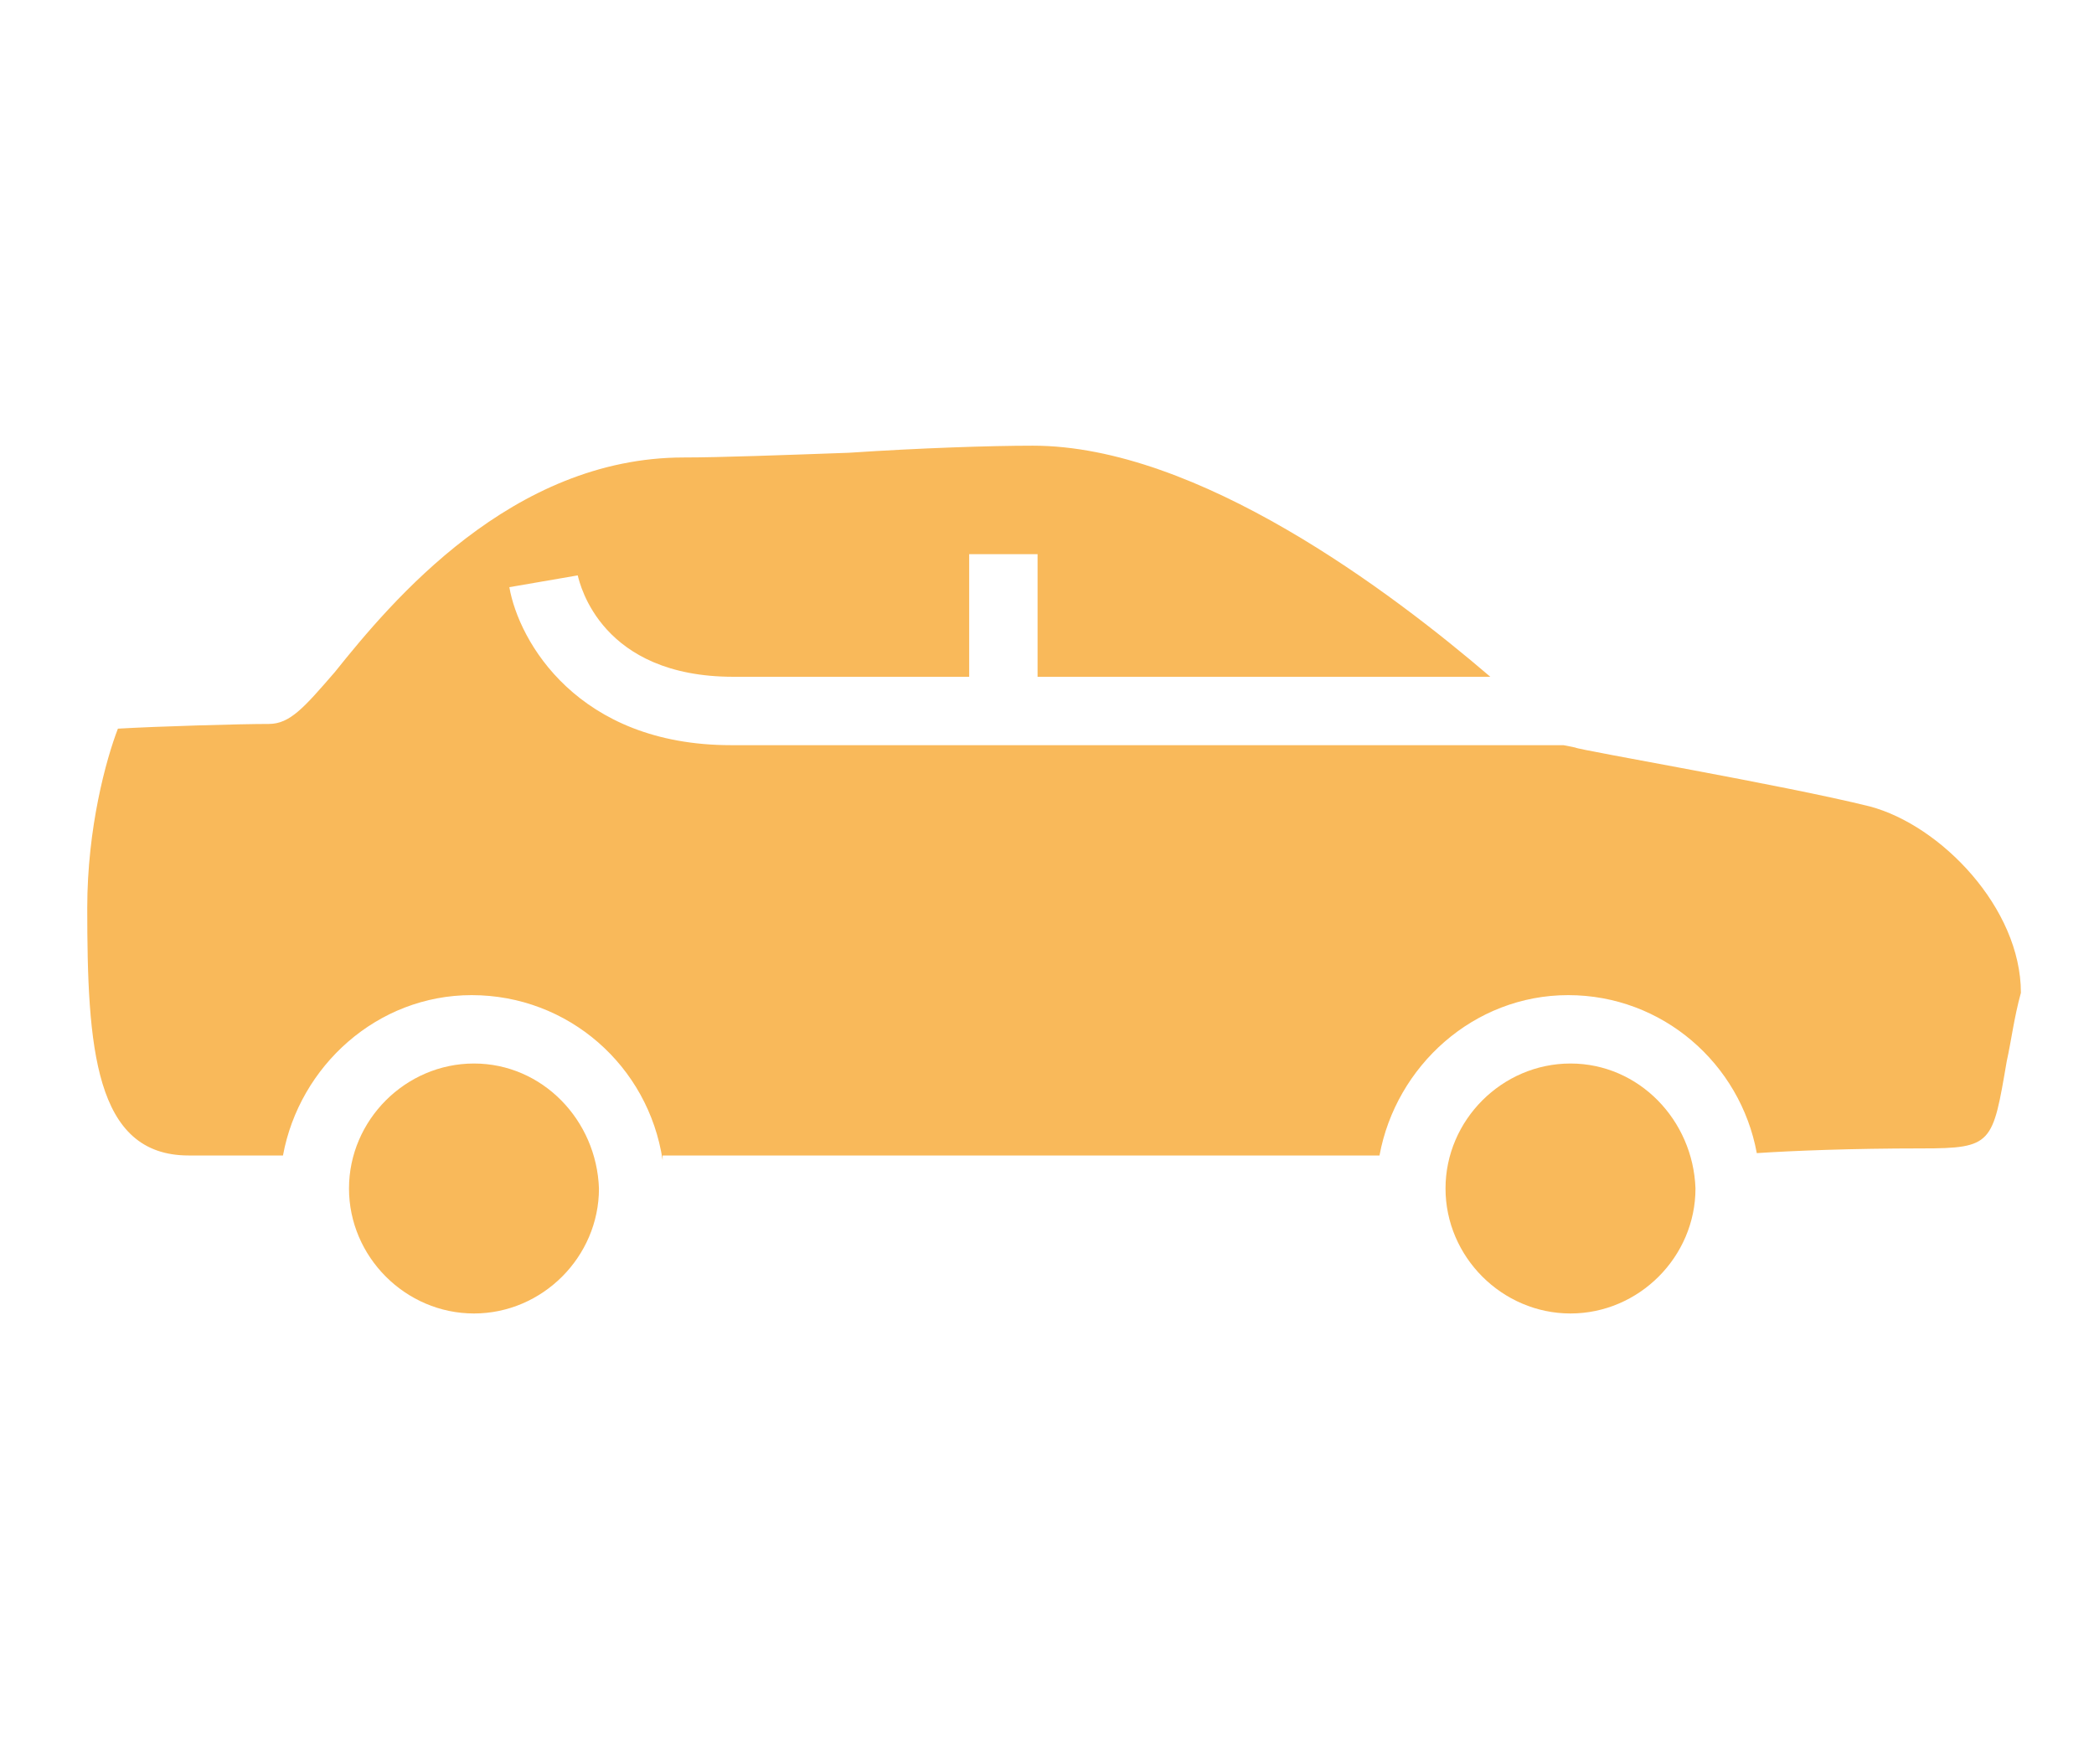 ﻿<?xml version="1.0" encoding="utf-8"?><svg version="1.1" id="圖層_1" x="0px" y="0px" viewBox="0 0 88.8 74.8" style="enable-background:new 0 0 88.8 74.8;" xml:space="preserve" xmlns="http://www.w3.org/2000/svg">
<style type="text/css">
	.st0{display:none;}
	.st1{display:inline;}
	.st2{fill:none;stroke:#83A2CC;stroke-width:3;stroke-miterlimit:10;}
	.st3{fill:none;stroke:url(#SVGID_1_);stroke-width:4.108;stroke-linecap:round;stroke-miterlimit:10;}
	.st4{fill:#83A2CC;}
	.st5{fill:none;stroke:#FFFFFF;stroke-width:2.554;stroke-linecap:round;stroke-miterlimit:10;}
	.st6{fill:#F9B95A;}
	.st7{fill:#FFFFFF;}
</style>
<g class="st0">
	<g class="st1">
		<path class="st2" d="M23.8,28.2V16.3c0-5.3,4.3-9.6,9.6-9.6l0,0c5.3,0,9.6,4.3,9.6,9.6v11.9" />
		<path class="st4" d="M36.3,65.3V32.7c0-1.4,1.1-2.5,2.5-2.5h13.4l-0.9-10.5c-0.1-1.2-1.1-2.2-2.4-2.2h-31c-1.2,0-2.3,1-2.4,2.2    l-3.7,45.6c-0.1,1.4,1,2.6,2.4,2.6h24.7C37.5,67.8,36.3,66.7,36.3,65.3z" />
		<path class="st4" d="M75.3,67.8h-34c-1.3,0-2.4-1.1-2.4-2.4V35.2c0-1.3,1.1-2.4,2.4-2.4h34c1.3,0,2.4,1.1,2.4,2.4v30.2    C77.7,66.8,76.6,67.8,75.3,67.8z" />
		<path class="st5" d="M64.9,38.4v4c0,3.7-3,6.6-6.6,6.6l0,0c-3.7,0-6.6-3-6.6-6.6v-4" />
	</g>
</g>
<g class="st0">
	<g class="st1">
		<path class="st4" d="M44.5,65.7c-0.7,0.1-1.4,0.2-2.2,0.3c-4,0-7.8-0.8-11.4-2.3c-0.1-0.1-0.2-0.2-0.4-0.2c-0.7-0.3-1.4-0.6-2-0.9    c-0.2-0.1-0.3-0.2-0.5-0.3c-0.7-0.5-1.4-1.1-2.1-1.6s-1.3-0.9-1.9-1.4l0,0c-0.7-0.5-1.4-1.1-2.1-1.6c-1-0.9-1.8-1.8-2.6-2.8    c0-0.2,0-0.4,0.1-0.6c1-2.6,2-5.2,3.1-7.8c1.2-2.9,2.1-5.8,1.4-9c-0.3-1.4,0.1-2.7,1.1-3.7s2.1-1.9,3.2-2.8c1-0.8,2.1-1.6,3.1-2.4    c1.2-1,1.5-2.3,1.2-3.8c-0.5-2-1.9-3.1-3.7-3.8c-1.8-0.7-3.6-1.1-5.4-1.8c-0.9-0.3-1.8-0.7-2.8-1.2c5-5.1,10.8-8,17.7-8.7    c0.1,0.1,0.1,0.2,0.1,0.2c0,0.1,0,0.3,0,0.4c0.3,4,1.7,7.6,4.8,10.4c0.4,0.4,0.8,0.8,1.2,1.2c1,1.1,1.7,2.4,1.9,3.8    c0.2,1.3,0.3,2.6,0.4,3.9c0.1,1.7,1,2.7,2.7,2.6c3.5-0.3,6.2-2,8.2-4.8c0.2-0.3,0.3-0.7,0.4-1.1c0.7-2.5,2.3-4.1,4.8-5.1    c0.6-0.2,1-0.1,1.4,0.4c1.8,2.6,3.1,5.4,4,8.4c0,0.2,0.2,0.4,0.3,0.5c0.1,0.7,0.2,1.4,0.3,2.1c0.1,0.8,0.3,1.6,0.4,2.4l0,0    c0.1,0.9,0.2,1.7,0.4,2.6c0.1,1.9-0.1,3.8-0.5,5.7c1.8-0.5,3.7-0.8,5.6-0.8c0.3-2,0.4-4.1,0.3-6.3c-0.1-2.8-0.6-5.5-1.4-8.1v-0.1    v-0.1c-3.9-13.2-16.9-24.8-34.1-24C22.1,4.1,7.8,18.5,7.2,35.7c-0.7,18.5,12.6,30.9,24,33.8c0,0,0,0,0-0.1    c6,1.9,12.4,2.2,18.5,0.8c-1.1-0.8-2.1-1.6-3.2-2.4C45.8,67.2,45.1,66.5,44.5,65.7z" />
		<path class="st4" d="M81.8,46.2c-0.4-0.6-1-0.8-1.7-1c-0.3-0.1-0.6-0.1-0.9,0.1c-2,0.9-4.1,1.9-6.1,2.8c-0.1,0.1-0.3,0.1-0.4,0.2    c-0.1-1.4-0.1-1.4,1.1-1.9c0.1,0,0.2-0.1,0.3-0.1c1-0.4,2-0.9,2.9-1.3c-0.1-0.1-0.2-0.1-0.4-0.1c-1.6-0.1-3.2,0.1-4.8,0.4    c-2.6,0.6-5,1.5-7.5,2.4c-0.3,0.1-0.6,0.1-0.8,0c-4.6-1.2-9.3-2.4-13.9-3.7c-1.9-0.5-3.5-0.3-5.1,0.8c-1,0.7-1.1,1.6,0,2.3    c1.6,1,3.1,2,4.7,3.1c1.3,0.9,2.6,1.7,4,2.6c-0.1,0.1-0.1,0.1-0.2,0.1c-1.8,1-3.7,2-5.5,3c-0.1,0.1-0.4,0-0.5,0    c-1.4-0.7-2.8-1.4-4.1-2.2c-0.9-0.5-1.8-0.5-2.7-0.2c-1,0.4-1.3,1-0.7,2c0.7,1.3,1.5,2.6,2.2,3.9c0.1,0.2,0.2,0.4-0.1,0.6    c-0.3,0.3-0.6,0.7-0.9,1c-0.6,0.7-0.2,1.6,0.4,1.9c0.4,0.2,0.9,0.3,1.3,0.4c1.2,0.3,2.4,0,3.6-0.3c7.9-1.6,15.7-3.7,23.3-6.6    c3.3-1.2,6.5-2.5,9.5-4.5c1.5-1,2.9-2.1,3.5-3.9c0-0.3,0-0.6,0-0.9C82.2,46.9,82,46.5,81.8,46.2z" />
		<path class="st4" d="M72.2,56.9c-1.5,0.5-3,1.1-4.6,1.6c-1,0.3-2,0.7-2.9,1c-0.7,0.2-0.8,0.6-0.3,1.2c0.1,0.1,0.2,0.2,0.3,0.3    c1.6,1.9,3.3,3.7,4.9,5.6c0.5,0.6,1,0.7,1.7,0.4c0.3-0.1,0.6-0.3,0.9-0.5c1.1-0.7,1.6-1.7,1.7-3.1c-0.2-2-0.5-4.1-0.7-6.1    C73.1,56.9,72.8,56.7,72.2,56.9z" />
	</g>
</g>
<g id="圖層_3" class="st0">
	<g id="Lhw9sS_1_" class="st1">
		<g>
			<path class="st4" d="M14.1,63.1c-1.6,0-3.1,0-4.7,0c0-0.3,0-0.5,0-0.8c0-3.4,0.1-6.7,0-10.1c-0.1-5.5,0.6-10.8,2.2-16     c0.5-1.5,0.9-3,1.3-4.5c1.1-3.6,4.6-6.2,8.4-6.2c7.8,0,15.5,0,23.3,0c3.7,0,7,1.2,9.9,3.5c3.3,2.6,6.4,5.3,9.6,8     c0.4,0.3,0.9,0.6,1.3,0.7c2.7,0.9,5.5,1.8,8.2,2.8c3.9,1.3,6.4,4.8,6.4,8.9c0,4.3,0,8.7,0,13c0,0.2,0,0.4,0,0.7     c-0.8,0-1.5,0-2.3,0c-0.1-3.7-1.6-6.8-4.5-9.2c-2.3-1.8-4.9-2.6-7.8-2.5c-5.5,0.2-11.1,4.6-11.3,11.7c-5.4,0-10.9,0-16.4,0     c-0.2-4-1.8-7.3-5.1-9.6c-2.3-1.6-4.9-2.3-7.6-2C19.4,51.9,14.4,56.4,14.1,63.1z M43.9,54.4c0.1,0,0.1,0,0.2,0.1     c2.8-4.1,5.7-8.2,8.6-12.5c-2.4,0-4.7,0-7.1,0c0-2.6,0-5.2,0-7.9c-3,4.3-5.8,8.4-8.8,12.7c2.5,0,4.8,0,7.1,0     C43.9,49.3,43.9,51.8,43.9,54.4z" />
			<path class="st4" d="M65.9,11.4c-1.6,0-3,0-4.6,0c0,1.6,0,3.1,0,4.7c1.5,0,3,0,4.6,0c0,1.6,0,3.1,0,4.7c-1.5,0-3,0-4.7,0     c0,0.8,0,1.6,0,2.4c-2.5,0-5,0.1-7.4,0c-1.2-0.1-2.5-0.4-3.6-0.9c-2.5-1.1-4.1-3-5-5.6c-0.1-0.4-0.3-0.6-0.8-0.6     c-4.6,0-9.2,0-13.7,0c-1.5,0-2.4,1-2.5,2.4c0,0.7,0,1.5,0,2.2c-1.6,0-3.1,0-4.6,0c-1-5.9,2.8-9.4,7.3-9.4s8.9,0,13.4,0     c0.5,0,0.8-0.1,1-0.7c1.3-3.9,4.8-6.4,8.9-6.4c2.3,0,4.6,0,7,0c0,0.8,0,1.5,0,2.3c1.6,0,3.1,0,4.7,0C65.9,8.2,65.9,9.8,65.9,11.4     z" />
			<path class="st4" d="M26,70.2c-3.9,0-7.1-3.2-7.1-7c0-3.9,3.2-7.1,7-7.1c3.9,0,7.1,3.2,7.1,7C33,67,29.8,70.2,26,70.2z" />
			<path class="st4" d="M73,63.1c0,3.9-3.2,7.1-7.1,7.1s-7.1-3.2-7.1-7.1S62,56,65.9,56C69.8,56.1,73,59.3,73,63.1z" />
		</g>
	</g>
</g>
<g id="圖層_4" class="st0">
	<g id="iaN2oh_00000158002056224797412380000010461474615982956980_" class="st1">
		<g>
			<path class="st4" d="M76.6,63.8c0,1.6,0,3.2,0,4.8c0,0.4-0.1,0.5-0.5,0.5c-3.6,0-7.2,0-10.7,0c-7.7,0-15.5,0-23.2,0     c-1.5-0.2-3-0.4-4.4-0.7c-17.1-3.9-28-20.8-24.1-38.2c3.9-17.1,20.8-28.1,38.2-24C64,9,71.8,16.8,75.6,28.6c0.6,2,0.9,4,1.1,6     c0,1.7,0,3.4,0,5.1c-0.1,0.8-0.2,1.6-0.3,2.3c-1.5,8.8-5.8,15.9-13,21.2c-0.2,0.1-0.4,0.2-0.5,0.5c0.2,0,0.5,0,0.7,0     c3.6,0,7.1,0,10.7,0C75,63.7,75.8,63.8,76.6,63.8z M44.8,26.6c3.7,0.1,7.8-2.8,7.8-7.9c0-4.4-3.6-7.9-7.9-7.9     c-4,0-7.8,3.2-7.8,7.9C36.9,23.1,40.4,26.6,44.8,26.6z M63.5,52.4c0-4.4-3.5-7.9-7.8-7.9s-7.9,3.5-7.9,7.8c0,4.4,3.5,7.9,7.8,7.9     C60,60.2,63.5,56.8,63.5,52.4z M33.9,60.2c4.4,0,7.9-3.5,7.9-7.8c0-4.4-3.6-7.9-7.9-7.9s-7.8,3.5-7.8,7.9     C26,56.7,29.5,60.2,33.9,60.2z M27.1,39.4c3.8,0.1,7.8-2.9,7.9-7.8c0.1-4.3-3.6-7.9-7.9-7.9s-7.9,3.6-7.9,7.9     S22.8,39.4,27.1,39.4z M62.4,39.4c4.3,0,7.9-3.4,7.9-7.8c0-4.6-3.6-7.8-7.8-7.9c-4.4-0.1-8,3.4-8,7.9     C54.6,36.5,58.6,39.5,62.4,39.4z M44.8,39.9c1.4,0,2.6-1.1,2.6-2.6c0-1.4-1.1-2.6-2.6-2.6c-1.4,0-2.6,1.1-2.6,2.6     C42.2,38.7,43.3,39.9,44.8,39.9z" />
		</g>
	</g>
</g>
<g id="圖層_5" class="st0">
	<g class="st1">
		<path class="st4" d="M18.4,61.6c0,0.9,0.8,1.7,1.7,1.7h4.2c0.9,0,1.7-0.8,1.7-1.7v-5.9h-7.6V61.6z" />
		<path class="st4" d="M63.4,61.6c0,0.9,0.8,1.7,1.7,1.7h4.2c0.9,0,1.7-0.8,1.7-1.7v-5.9h-7.6C63.4,55.7,63.4,61.6,63.4,61.6z" />
		<path class="st4" d="M76.1,34.2L76.1,34.2c-1.5,0-2.8-0.9-3.3-2.2l-5-12.1c-1.6-5.2-6.4-8.7-11.8-8.7H34c-5.3,0-10,3.3-11.7,8.3    c0,0.1,0,0.1-0.1,0.2l-5.6,12.4c-0.5,1.3-1.8,2.1-3.1,2.1c-1.9,0-3.4,1.5-3.4,3.4L9.9,49.9c0,1.9,1.5,3.4,3.4,3.4H76    c1.9,0,3.4-1.5,3.4-3.4l0.1-12.3C79.6,35.7,78,34.2,76.1,34.2z M28,21c0.7-1.7,2.4-2.8,4.3-2.8h25.2c1.9,0,3.7,1.2,4.4,3l3.3,8.4    l-40.8-0.1L28,21z M22.2,44.9c-2.1,0-3.7-1.7-3.7-3.7c0-2.1,1.7-3.7,3.7-3.7c2.1,0,3.7,1.7,3.7,3.7C26,43.2,24.3,44.9,22.2,44.9z     M67.2,44.9c-2.1,0-3.7-1.7-3.7-3.7c0-2.1,1.7-3.7,3.7-3.7c2.1,0,3.7,1.7,3.7,3.7C70.9,43.2,69.2,44.9,67.2,44.9z" />
	</g>
</g>
<g id="圖層_6">
	<g>
		<path class="st6" d="M20.1,45.1c-2.9,0-5.3,2.4-5.3,5.3c0,2.9,2.4,5.3,5.3,5.3s5.3-2.4,5.3-5.3C25.3,47.5,23,45.1,20.1,45.1z" />
		<path class="st6" d="M79.3,34.2c-3.6-0.9-12.4-2.4-12.5-2.5l-0.5-0.1l0,0H31c-6.5,0-9-4.4-9.4-6.7l2.9-0.5c0.1,0.4,1,4.3,6.6,4.3    h10v-5.2H44v5.2h19.2c-4.2-3.6-12.4-9.8-19.4-9.8C42,18.9,39,19,36,19.2c-2.8,0.1-5.5,0.2-7,0.2c-7.3,0-12.4,6.1-14.8,9.1    c-1.3,1.5-1.9,2.2-2.8,2.2c-1.2,0-4.7,0.1-6.4,0.2c-0.5,1.3-1.3,4.2-1.3,7.6C3.7,44.4,4,49,8,49h4c0.7-3.8,4-6.8,8-6.8    c4.1,0,7.5,3,8.1,7V49h30.4c0.7-3.8,4-6.8,8-6.8s7.3,2.9,8,6.7c1.5-0.1,4-0.2,7-0.2s3-0.2,3.6-3.7c0.2-0.9,0.3-1.8,0.6-2.9    C85.7,38.5,82.3,35,79.3,34.2z" />
		<path class="st6" d="M66.6,45.1c-2.9,0-5.3,2.4-5.3,5.3c0,2.9,2.4,5.3,5.3,5.3c2.9,0,5.3-2.4,5.3-5.3    C71.8,47.5,69.5,45.1,66.6,45.1z" />
	</g>
</g>
<g id="圖層_7" class="st0">
	<g class="st1">
		<g>
			<g>
				<g>
					<path class="st4" d="M75.5,30.4H14c-2,0-3.6,1.6-3.6,3.6v30.7c0,2,1.6,3.6,3.6,3.6h61.5c2,0,3.6-1.6,3.6-3.6V34       C79.1,32,77.5,30.4,75.5,30.4z" />
					<path class="st4" d="M36.8,15.3c-0.5-1.3-2.3-1.7-3.4-0.8l-10.2,8c-1,0.8-1.2,2.2-0.4,3.2c0.4,0.6,1.1,0.9,1.8,0.9       c0.5,0,1-0.2,1.4-0.5l10.2-8C37,17.4,37.2,16.3,36.8,15.3L36.8,15.3z M44.7,6.2c-3.2,0-5.9,2.6-5.9,5.9s2.6,5.9,5.9,5.9       c3.2,0,5.9-2.6,5.9-5.9S48,6.2,44.7,6.2z M65.6,22L56,14.5c-1.1-0.9-2.9-0.5-3.4,0.8l0,0c-0.4,1-0.2,2.1,0.6,2.7l9.5,7.5       c0.4,0.3,0.9,0.5,1.4,0.5c0.7,0,1.3-0.3,1.8-0.9C66.8,24.2,66.6,22.8,65.6,22z" />
				</g>
			</g>
		</g>
		<g>
			<path class="st7" d="M35.9,39.5h4.4l-7,20.6h-4.8l-7-20.6H26l3.9,12.2c0.2,0.7,0.4,1.6,0.7,2.5c0.2,1,0.4,1.6,0.4,2     c0.1-0.9,0.5-2.4,1.1-4.5L35.9,39.5z" />
			<path class="st7" d="M42.9,60V39.5h4.4V60H42.9z" />
			<path class="st7" d="M66.6,45.9c0,2.2-0.7,3.9-2.1,5.1c-1.4,1.2-3.4,1.8-5.9,1.8h-1.9V60h-4.4V39.5H59c2.5,0,4.4,0.5,5.7,1.6     C66,42.2,66.6,43.8,66.6,45.9z M56.8,49.2h1.4c1.3,0,2.3-0.3,3-0.8s1-1.3,1-2.3s-0.3-1.8-0.8-2.3c-0.6-0.5-1.4-0.7-2.6-0.7h-2     C56.8,43.1,56.8,49.2,56.8,49.2z" />
		</g>
	</g>
</g>
<g id="圖層_8" class="st0">
	<g class="st1">
		<path class="st4" d="M18.4,61.6c0,0.9,0.8,1.7,1.7,1.7h4.2c0.9,0,1.7-0.8,1.7-1.7v-5.9h-7.6V61.6z" />
		<path class="st4" d="M63.4,61.6c0,0.9,0.8,1.7,1.7,1.7h4.2c0.9,0,1.7-0.8,1.7-1.7v-5.9h-7.6C63.4,55.7,63.4,61.6,63.4,61.6z" />
		<path class="st4" d="M76.1,34.2L76.1,34.2c-1.5,0-2.8-0.9-3.3-2.2l-5-12.1c-1.6-5.2-6.4-8.7-11.8-8.7H34c-5.3,0-10,3.3-11.7,8.3    c0,0.1,0,0.1-0.1,0.2l-5.6,12.4c-0.5,1.3-1.8,2.1-3.1,2.1c-1.9,0-3.4,1.5-3.4,3.4L9.9,49.9c0,1.9,1.5,3.4,3.4,3.4H76    c1.9,0,3.4-1.5,3.4-3.4l0.1-12.3C79.6,35.7,78,34.2,76.1,34.2z M28,21c0.7-1.7,2.4-2.8,4.3-2.8h25.2c1.9,0,3.7,1.2,4.4,3l3.3,8.4    l-40.8-0.1L28,21z M22.2,44.9c-2.1,0-3.7-1.7-3.7-3.7c0-2.1,1.7-3.7,3.7-3.7c2.1,0,3.7,1.7,3.7,3.7C26,43.2,24.3,44.9,22.2,44.9z     M67.2,44.9c-2.1,0-3.7-1.7-3.7-3.7c0-2.1,1.7-3.7,3.7-3.7c2.1,0,3.7,1.7,3.7,3.7C70.9,43.2,69.2,44.9,67.2,44.9z" />
	</g>
</g>
<g id="圖層_9" class="st0">
	<g class="st1">
		<path class="st4" d="M77.2,63.1h-53V11.5h53c4.9,0,8.9,4,8.9,8.9v33.8C86.2,59.1,82.2,63.1,77.2,63.1z" />
		<path class="st4" d="M3.3,11.5v3.8c2.7,0.6,4.8,3,4.8,6c0,2.9-2,5.3-4.8,6v4.2c2.7,0.6,4.8,3,4.8,6c0,2.9-2,5.3-4.8,6v4.2    c2.7,0.6,4.8,3,4.8,6c0,2.9-2,5.3-4.8,6v3.8h17.2v-52H3.3z" />
		<g>
			<path class="st7" d="M78.2,28.3c-0.2-0.3-0.5-0.6-0.8-0.8c0,0-4.1-1.4-6.3-1.4c-3.4,0-6,1.3-8.9,3c-1.1,0.6-2.3,1.3-3.6,2.1l0,0     l-12.5-2.1c-0.2,0-0.4,0-0.6,0.1l-2,0.9c-0.5,0.2-0.5,0.9,0,1.1l8.3,4v0.1c-4.6,2.7-8.6,5.1-8.6,5.1l-0.1,0.1     c-1.6,0.9-3.5,1.2-5.3,0.8l-4.4-1c-0.2-0.1-0.5-0.1-0.7,0c-0.8,0.3-1,1.3-0.4,1.9l5,4.5c0.8,0.7,1.9,0.9,2.9,0.5l2.5-1l14-5.9     L76.3,32C78.3,31.2,79.1,29.6,78.2,28.3z" />
			<path class="st7" d="M60.3,40.6L54.4,43l-1.1,4.9c-0.1,0.3,0.1,0.6,0.4,0.6h0.6c0.8,0,1.5-0.4,2-1.1L60.3,40.6z" />
		</g>
	</g>
</g>
</svg>